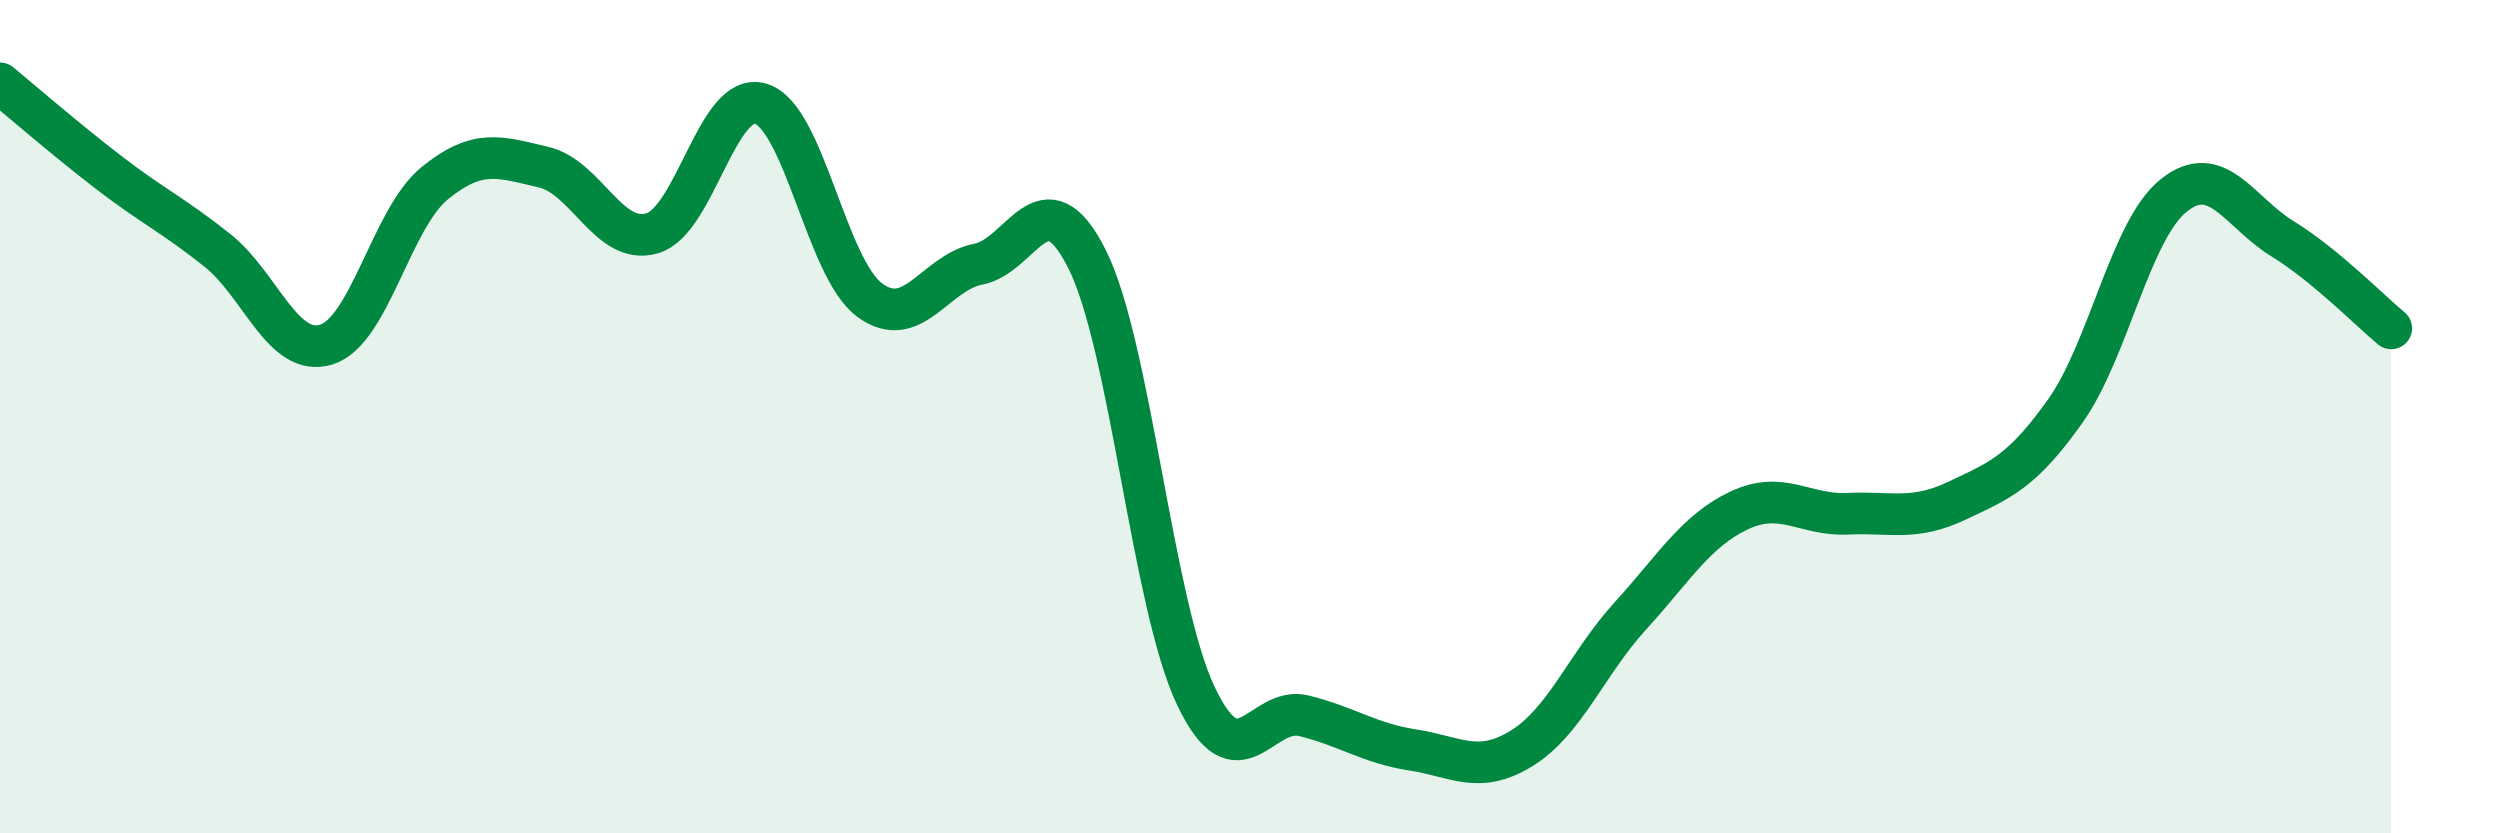 
    <svg width="60" height="20" viewBox="0 0 60 20" xmlns="http://www.w3.org/2000/svg">
      <path
        d="M 0,2 C 0.52,2.43 1.57,3.34 2.61,4.14 C 3.65,4.94 4.18,5.18 5.22,6.01 C 6.26,6.84 6.79,8.59 7.83,8.27 C 8.87,7.95 9.39,5.25 10.43,4.4 C 11.47,3.55 12,3.77 13.04,4.01 C 14.08,4.25 14.61,5.9 15.65,5.6 C 16.69,5.3 17.22,2.17 18.26,2.49 C 19.3,2.81 19.83,6.43 20.87,7.2 C 21.91,7.97 22.44,6.54 23.48,6.34 C 24.52,6.14 25.05,4.15 26.09,6.22 C 27.13,8.29 27.66,14.51 28.7,16.7 C 29.74,18.89 30.26,16.92 31.3,17.18 C 32.34,17.44 32.87,17.84 33.91,18 C 34.95,18.16 35.48,18.6 36.52,17.96 C 37.56,17.32 38.09,15.92 39.13,14.78 C 40.17,13.64 40.7,12.74 41.74,12.25 C 42.78,11.76 43.31,12.38 44.35,12.33 C 45.39,12.28 45.92,12.51 46.96,12.02 C 48,11.53 48.53,11.33 49.57,9.86 C 50.61,8.39 51.13,5.52 52.17,4.69 C 53.21,3.86 53.74,5.09 54.78,5.73 C 55.82,6.37 56.87,7.45 57.39,7.88L57.39 20L0 20Z"
        fill="#008740"
        opacity="0.1"
        stroke-linecap="round"
        stroke-linejoin="round"
      />
      <path
        d="M 0,2 C 0.52,2.43 1.57,3.34 2.61,4.14 C 3.65,4.94 4.18,5.18 5.22,6.01 C 6.26,6.84 6.79,8.59 7.83,8.27 C 8.87,7.95 9.39,5.25 10.43,4.4 C 11.47,3.55 12,3.77 13.04,4.01 C 14.08,4.25 14.61,5.9 15.65,5.6 C 16.69,5.3 17.22,2.17 18.26,2.49 C 19.3,2.81 19.83,6.43 20.87,7.2 C 21.91,7.97 22.44,6.54 23.48,6.34 C 24.52,6.14 25.05,4.15 26.09,6.22 C 27.13,8.29 27.66,14.51 28.7,16.7 C 29.74,18.89 30.26,16.92 31.3,17.18 C 32.34,17.44 32.87,17.84 33.91,18 C 34.95,18.16 35.48,18.6 36.52,17.96 C 37.56,17.32 38.09,15.92 39.13,14.78 C 40.17,13.64 40.7,12.74 41.74,12.25 C 42.78,11.76 43.31,12.38 44.35,12.33 C 45.39,12.28 45.92,12.51 46.96,12.02 C 48,11.53 48.53,11.33 49.57,9.86 C 50.61,8.39 51.13,5.52 52.17,4.69 C 53.21,3.86 53.74,5.09 54.78,5.73 C 55.82,6.37 56.87,7.45 57.39,7.88"
        stroke="#008740"
        stroke-width="1"
        fill="none"
        stroke-linecap="round"
        stroke-linejoin="round"
      />
    </svg>
  